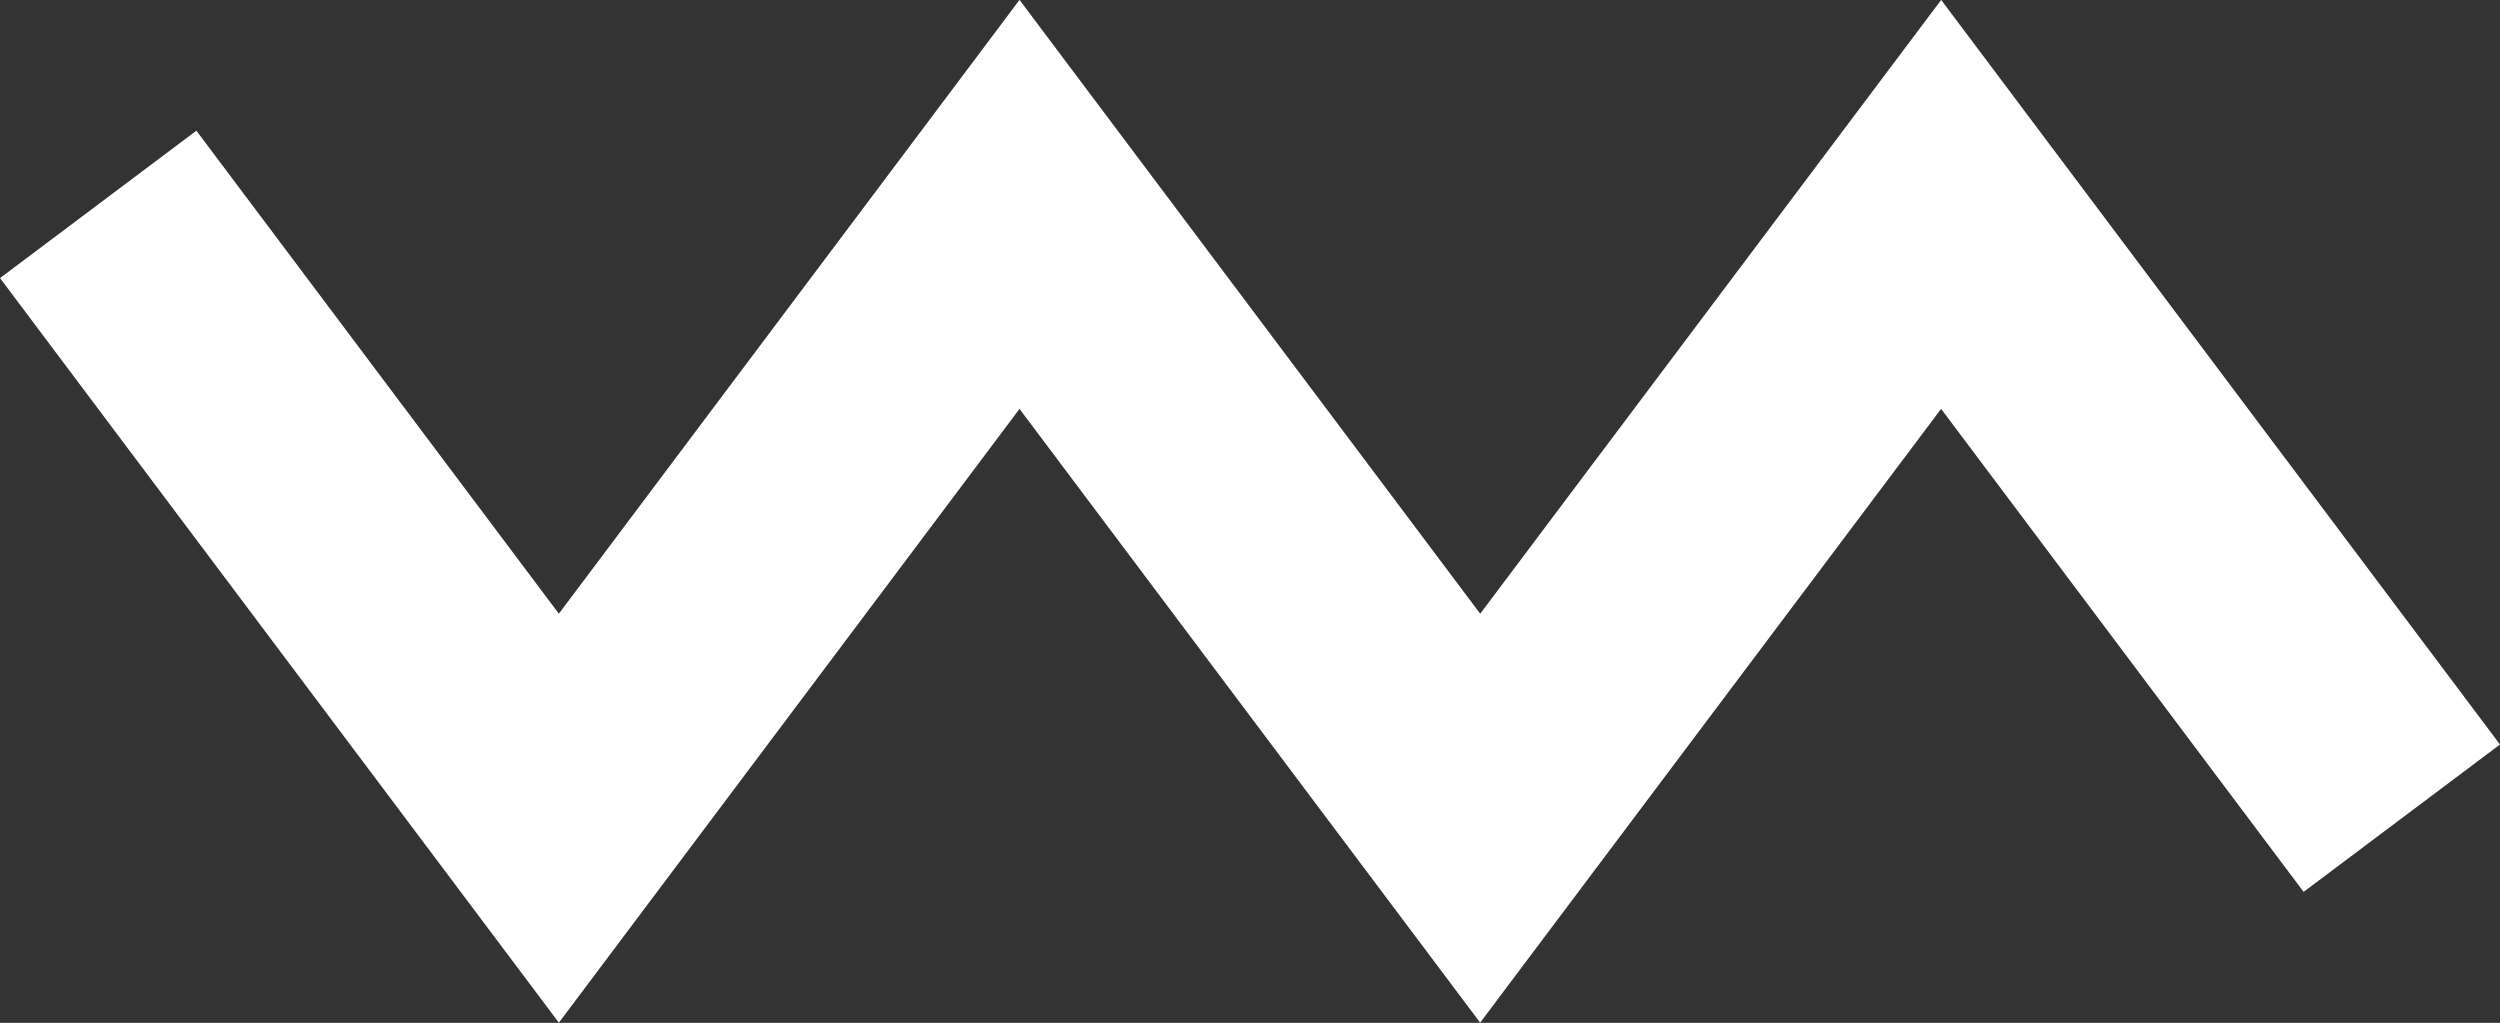 <svg xmlns="http://www.w3.org/2000/svg" viewBox="0 0 81.46 33.33"><rect x="0" y="0" width="81.46" height="33.33" fill="#333333" stroke="none"/><defs><style>.cls-1{fill:none;stroke:#fff;stroke-miterlimit:10;stroke-width:8px;}</style></defs><title>Ресурс 10</title><g id="Слой_2" data-name="Слой 2"><g id="Слой_1-2" data-name="Слой 1"><polyline class="cls-1" points="3.2 6.66 18.21 26.66 33.22 6.66 48.23 26.66 63.25 6.66 78.26 26.66"/></g></g></svg>